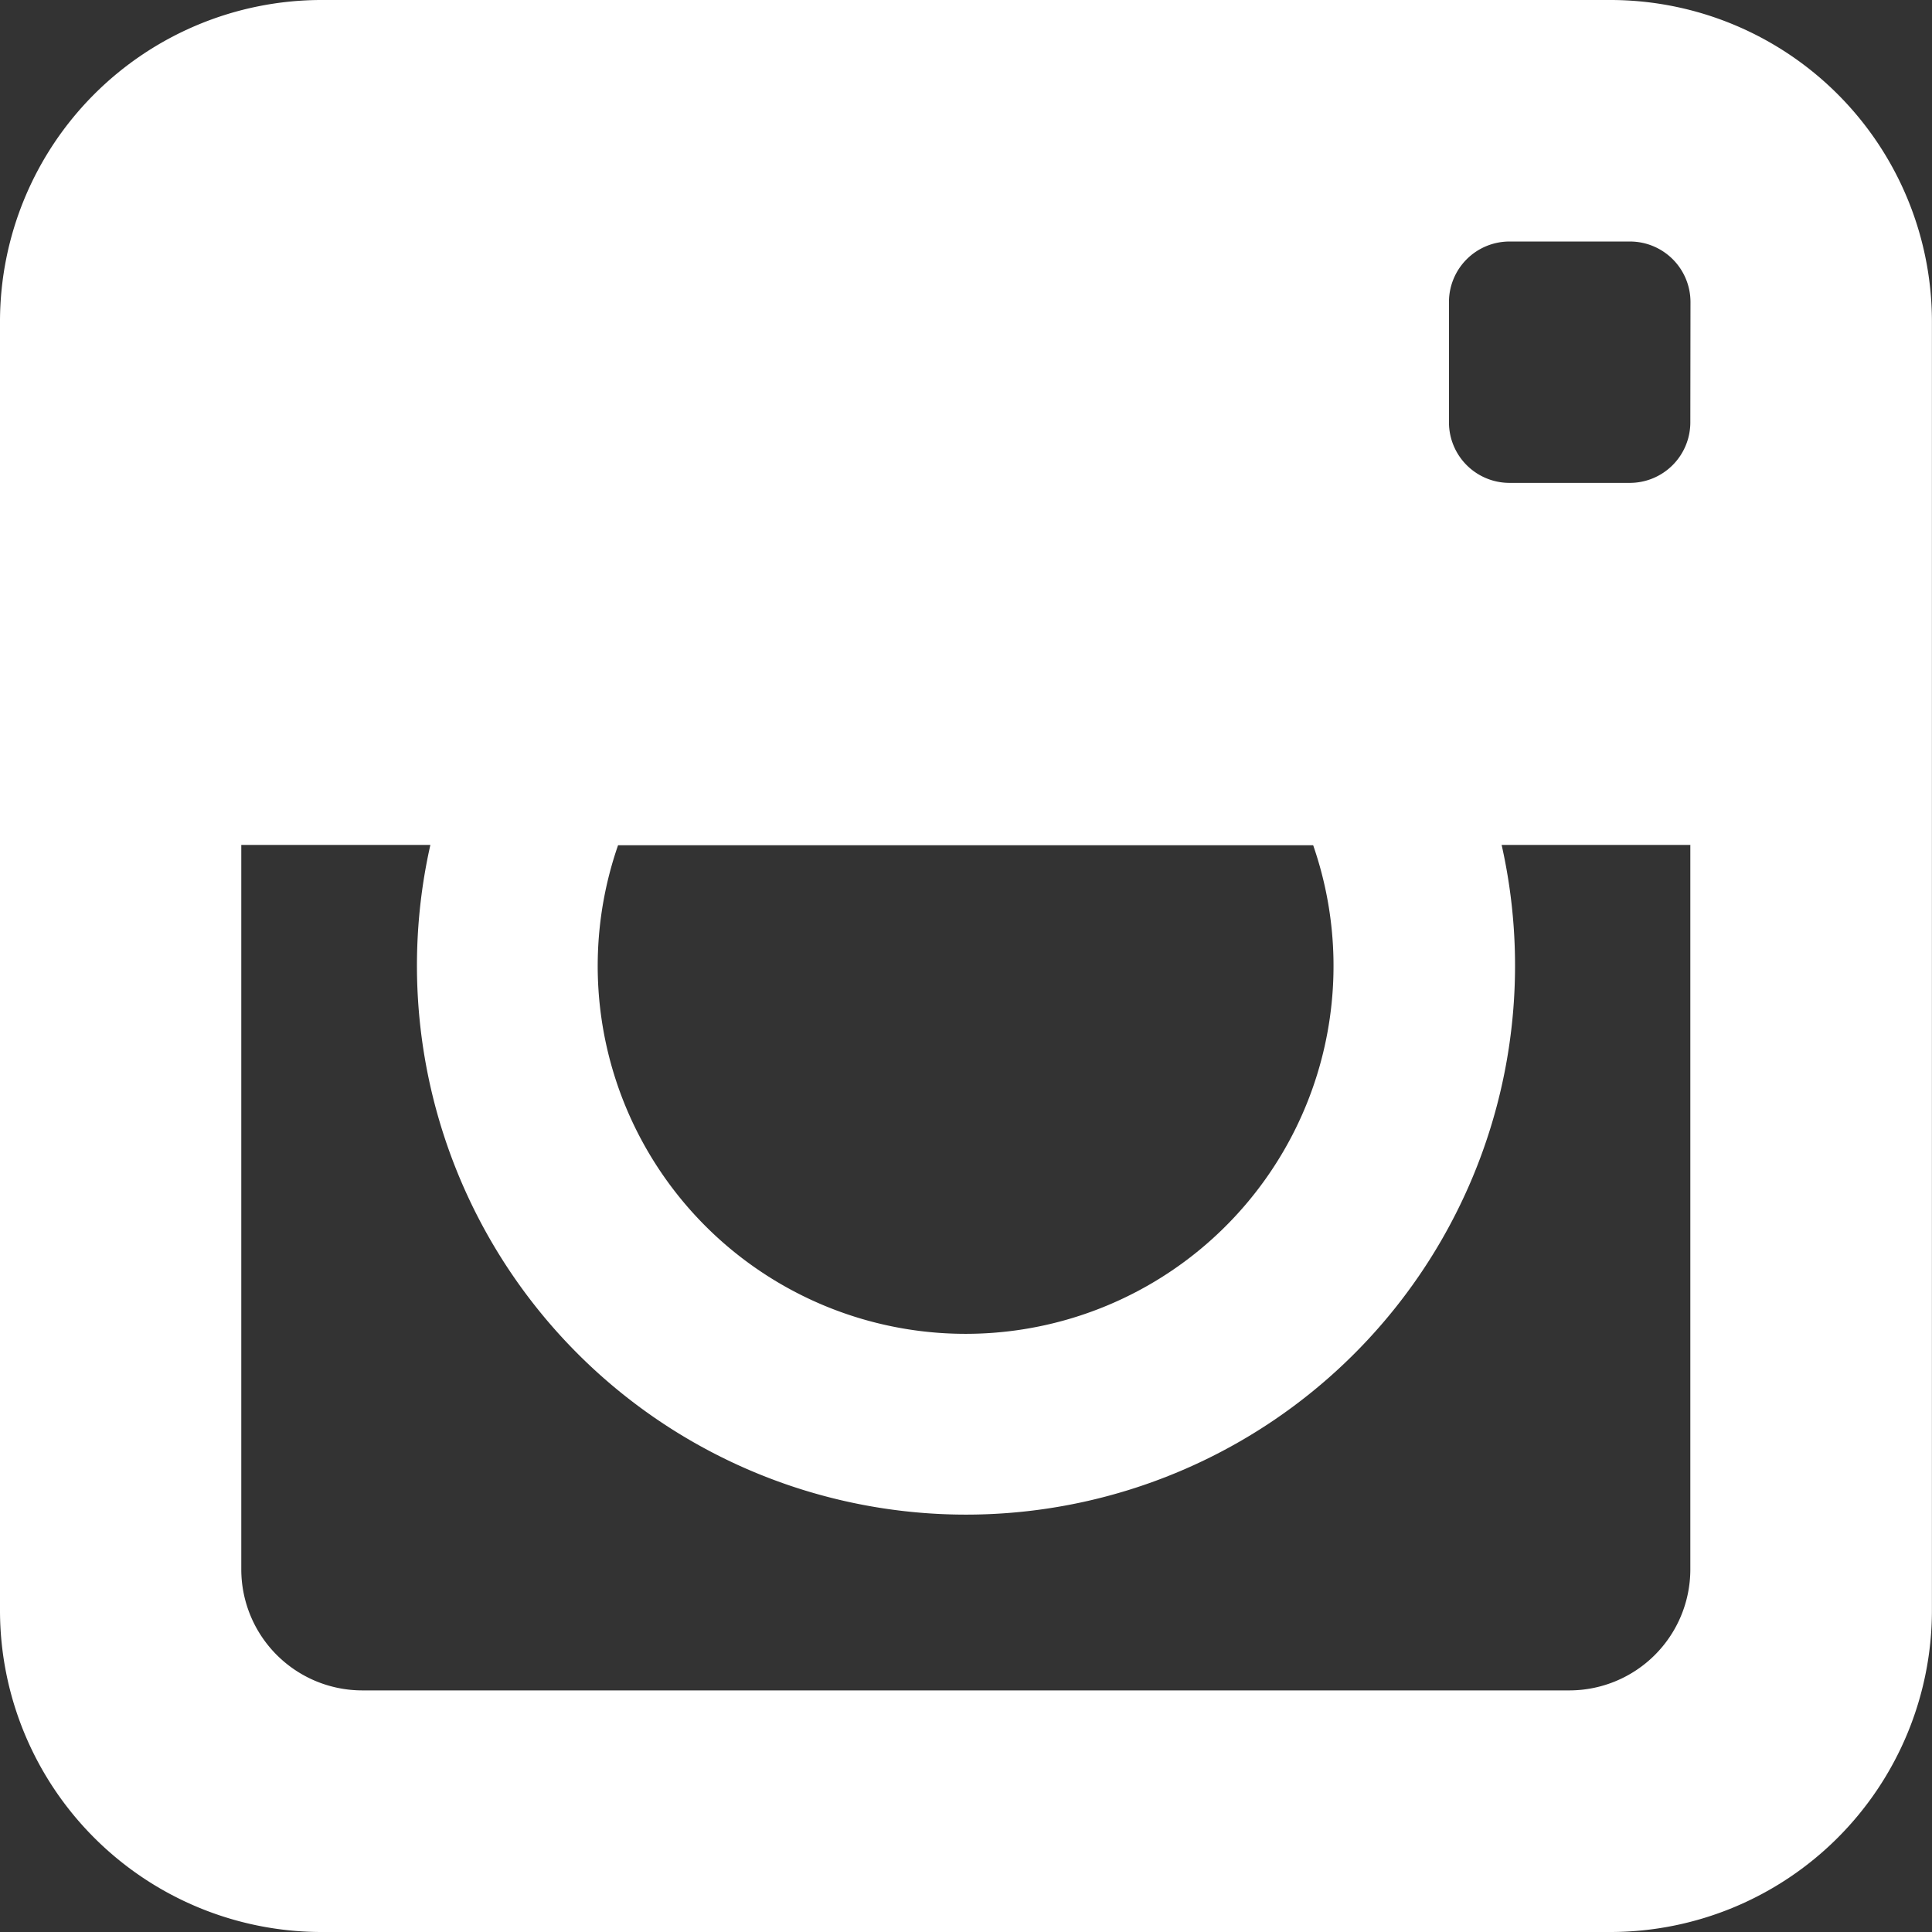 <svg xmlns="http://www.w3.org/2000/svg" width="25.054" height="25.054" viewBox="0 0 25.054 25.054">
  <rect x="0" y="0" width="25.054" height="25.054" fill="#333333" stroke="none"/>
  <path id="Icon_metro-instagram" data-name="Icon metro-instagram" d="M23.465,1.928H6.73A4.172,4.172,0,0,0,2.571,6.087V22.823A4.172,4.172,0,0,0,6.73,26.982H23.465a4.172,4.172,0,0,0,4.159-4.159V6.087A4.172,4.172,0,0,0,23.465,1.928ZM10.591,12.889H19.6a4.771,4.771,0,1,1-9.014,0Zm13.9,0v9.394a1.57,1.57,0,0,1-1.566,1.566H7.268A1.57,1.57,0,0,1,5.7,22.285v-9.4H8.152a7.12,7.12,0,1,0,13.892,0h2.449Zm0-5.482a.785.785,0,0,1-.783.783H22.144a.785.785,0,0,1-.783-.783V5.843a.785.785,0,0,1,.783-.783H23.71a.785.785,0,0,1,.783.783Z" transform="translate(-2.571 -1.928)" fill="#fff"/>
</svg>
